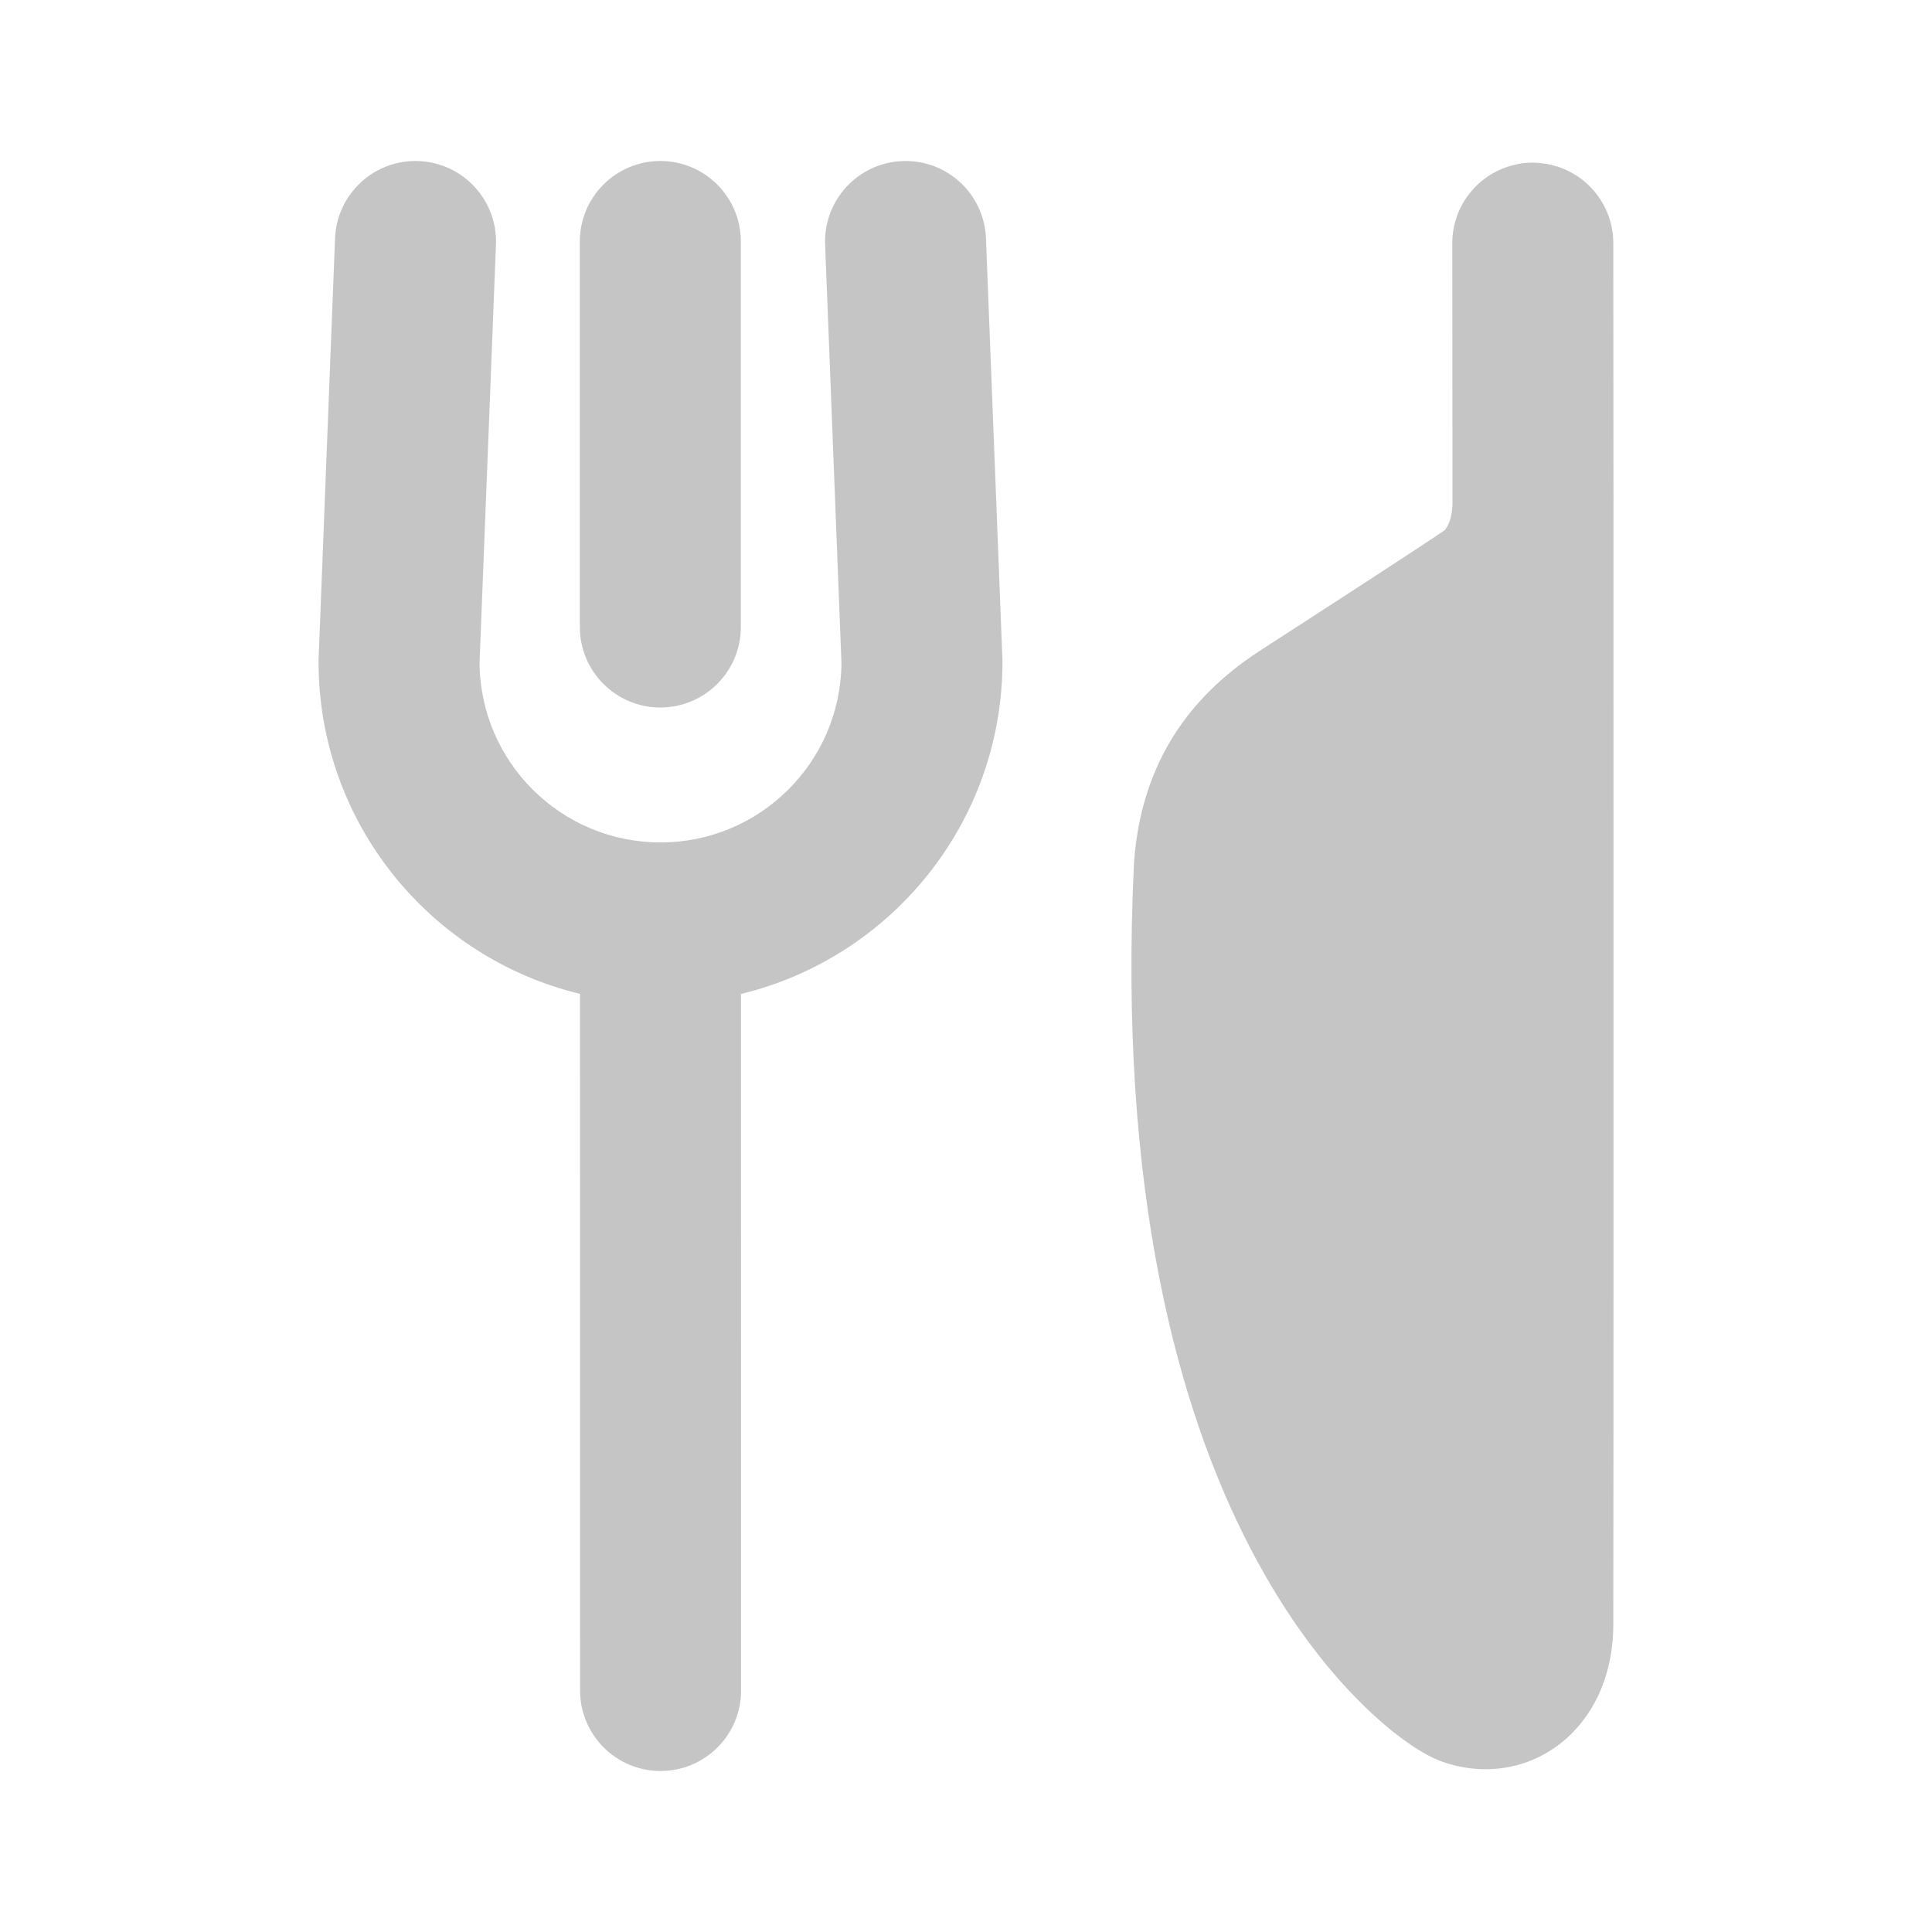 <svg width="24" height="24" viewBox="0 0 24 24" fill="none" xmlns="http://www.w3.org/2000/svg">
<path d="M6.161 3.039C6.182 2.487 5.752 2.022 5.2 2.001C4.649 1.979 4.184 2.409 4.162 2.961L3.958 8.179C3.957 8.192 3.957 8.205 3.957 8.218C3.957 10.219 5.342 11.897 7.205 12.346L7.206 21C7.206 21.552 7.653 22 8.206 22C8.758 22 9.206 21.552 9.206 21L9.205 12.347C11.068 11.897 12.453 10.219 12.453 8.218C12.453 8.205 12.452 8.192 12.452 8.179L12.248 2.961C12.227 2.409 11.762 1.979 11.21 2.001C10.658 2.022 10.229 2.487 10.25 3.039L10.453 8.236C10.443 9.468 9.441 10.465 8.205 10.465C6.969 10.465 5.967 9.468 5.957 8.236L6.161 3.039Z" fill="#C5C5C5"/>
<path d="M9.203 3C9.203 2.448 8.755 2 8.203 2C7.651 2 7.203 2.448 7.203 3V7.789C7.203 8.341 7.651 8.789 8.203 8.789C8.755 8.789 9.203 8.341 9.203 7.789V3Z" fill="#C5C5C5"/>
<path fill-rule="evenodd" clip-rule="evenodd" d="M20.041 3.02C20.04 2.495 19.635 2.065 19.12 2.025C19.091 2.022 19.06 2.02 19.03 2.02C18.957 2.02 18.887 2.029 18.82 2.046C18.373 2.147 18.04 2.546 18.041 3.023C18.041 3.625 18.042 4.605 18.043 5.801C18.043 5.801 18.051 6.115 18.043 6.271C18.035 6.436 17.996 6.523 17.948 6.585C17.852 6.651 17.756 6.715 17.659 6.778C17.432 6.928 17.134 7.122 16.833 7.318C16.628 7.451 16.415 7.589 16.222 7.714L16.213 7.72C15.877 7.937 15.604 8.113 15.545 8.154L15.543 8.156C14.701 8.738 14.176 9.556 14.089 10.691L14.088 10.697C14.088 10.702 14.088 10.707 14.087 10.713C14.087 10.715 14.087 10.717 14.087 10.72C13.889 14.81 14.636 17.515 15.539 19.246C15.989 20.109 16.474 20.721 16.886 21.134C17.092 21.341 17.281 21.5 17.442 21.616C17.567 21.707 17.759 21.836 17.959 21.899C18.518 22.078 19.106 21.95 19.522 21.536C19.9 21.16 20.04 20.651 20.041 20.191C20.044 18.808 20.045 11.1 20.043 6.283C20.044 6.222 20.044 6.161 20.043 6.1C20.042 4.767 20.042 3.673 20.041 3.02ZM18.043 5.801C18.043 5.801 18.051 6.115 18.043 6.271L18.043 5.801Z" fill="#C5C5C5"/>
</svg>
